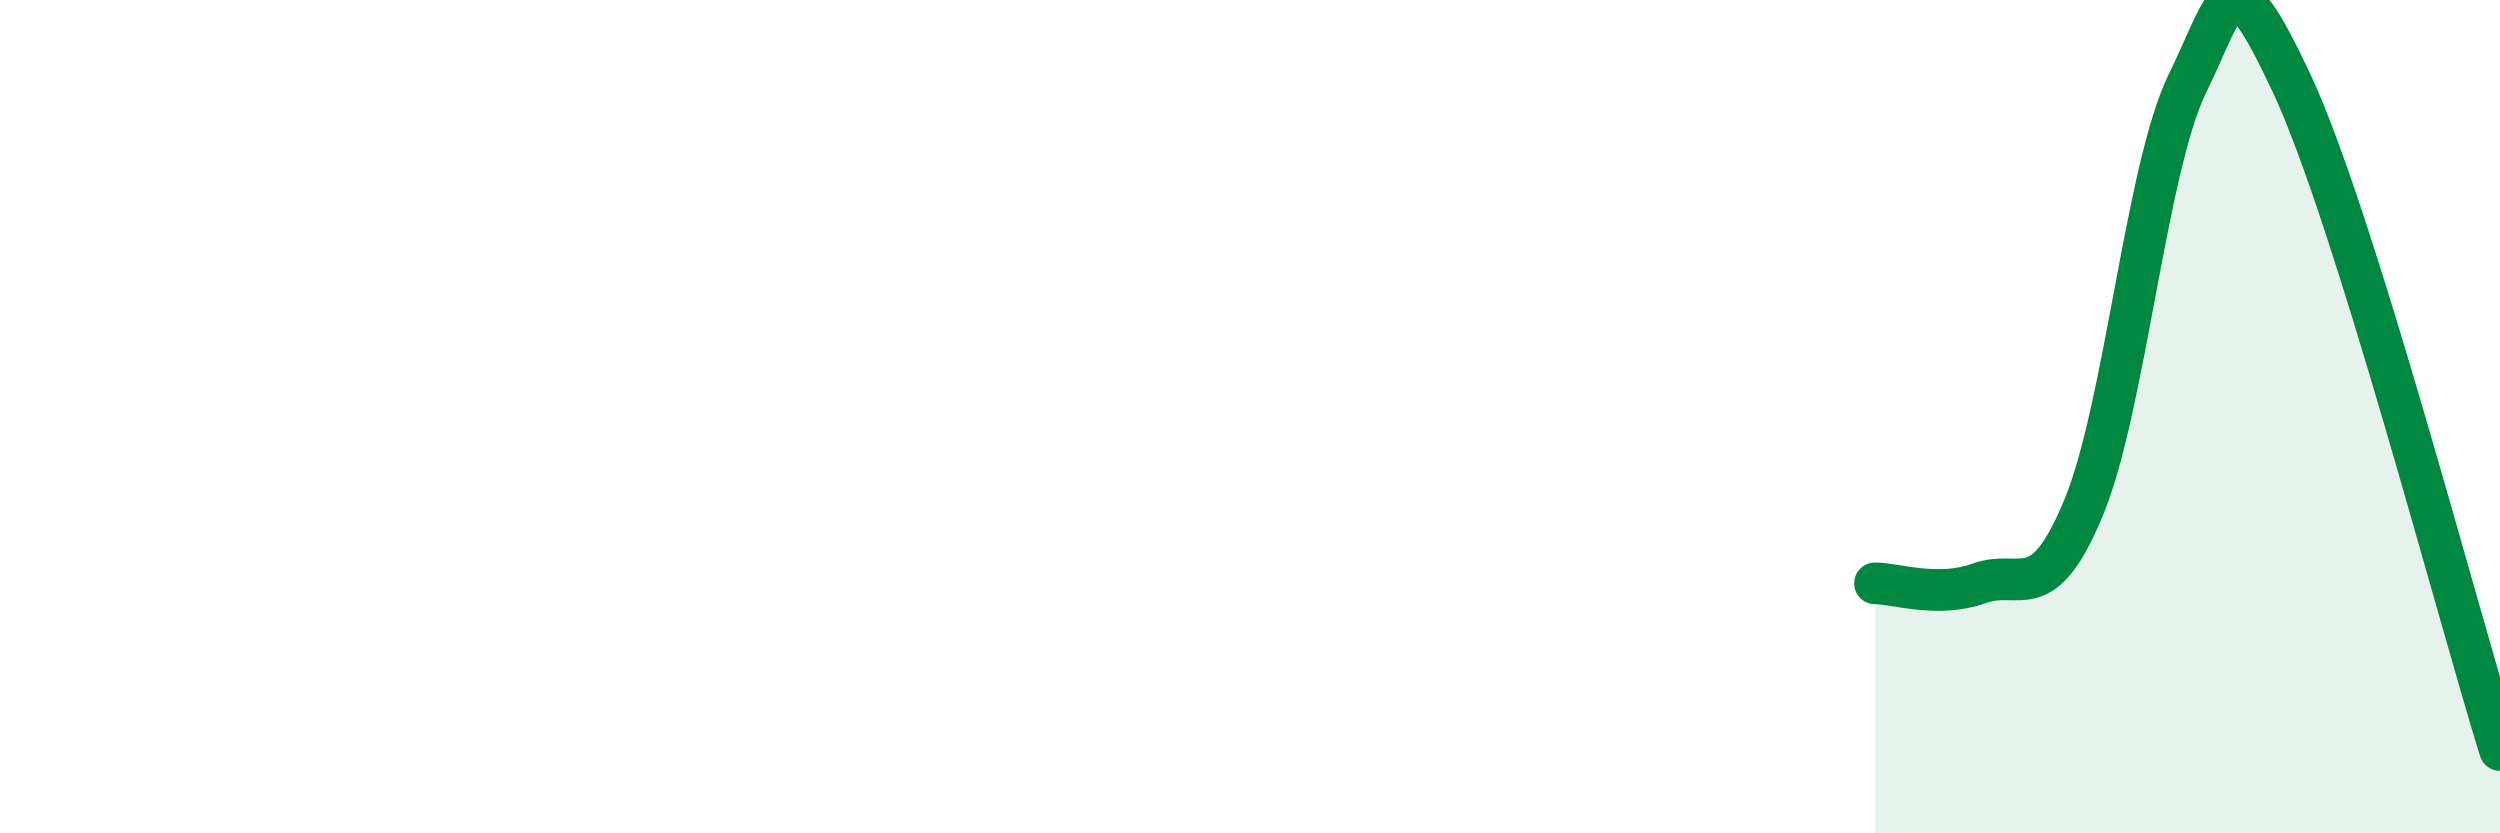 
    <svg width="60" height="20" viewBox="0 0 60 20" xmlns="http://www.w3.org/2000/svg">
      <path
        d="M 45,14 C 45.5,14 46.5,14.36 47.5,14 C 48.5,13.64 49,14.6 50,12.2 C 51,9.8 51.5,4.04 52.5,2 C 53.5,-0.04 53.5,-1.2 55,2 C 56.5,5.2 59,14.8 60,18L60 20L45 20Z"
        fill="#008740"
        opacity="0.1"
        stroke-linecap="round"
        stroke-linejoin="round"
      />
      <path
        d="M 45,14 C 45.5,14 46.5,14.36 47.5,14 C 48.5,13.64 49,14.6 50,12.2 C 51,9.8 51.5,4.04 52.5,2 C 53.5,-0.04 53.5,-1.2 55,2 C 56.5,5.2 59,14.8 60,18"
        stroke="#008740"
        stroke-width="1"
        fill="none"
        stroke-linecap="round"
        stroke-linejoin="round"
      />
    </svg>
  